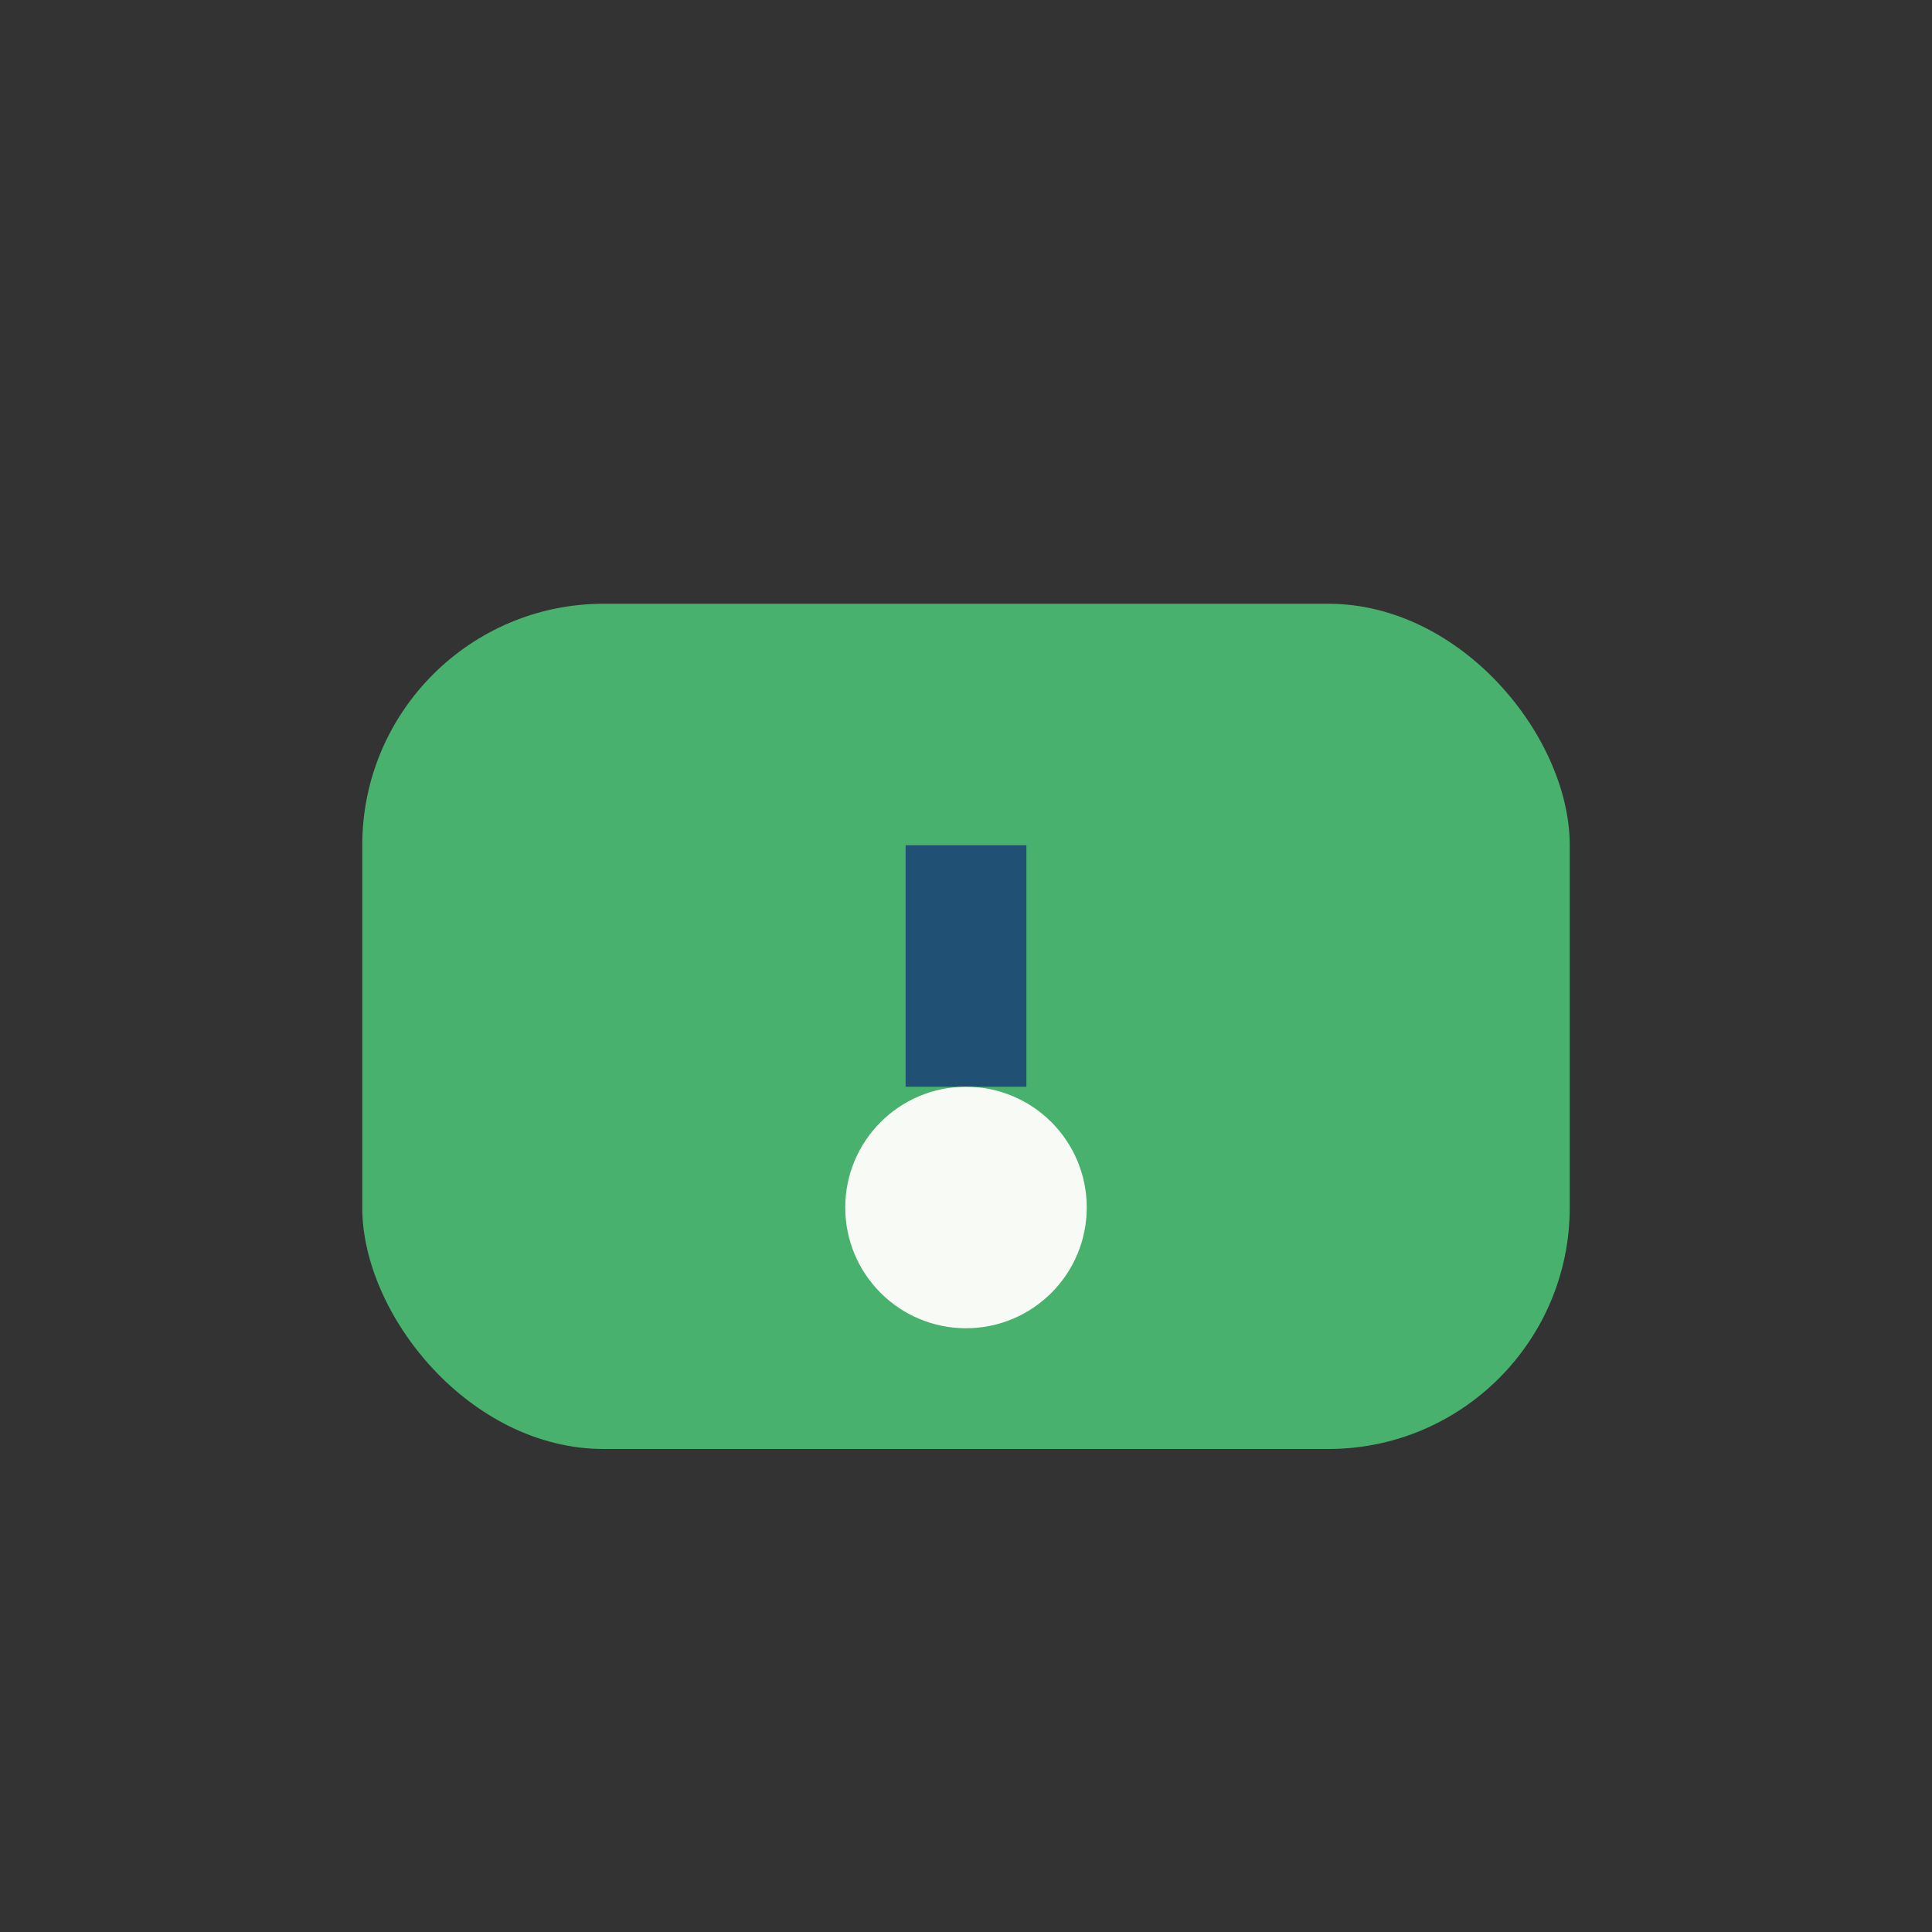 <?xml version="1.0" encoding="UTF-8"?>
<svg xmlns="http://www.w3.org/2000/svg" width="32" height="32" viewBox="0 0 32 32"><rect x="0" y="0" width="32" height="32" fill="#333333" stroke="none"/><rect x="6" y="10" width="20" height="14" rx="4" fill="#47B16D"/><path d="M16 14v4" stroke="#205073" stroke-width="2"/><circle cx="16" cy="20" r="2" fill="#F7FAF5"/></svg>
